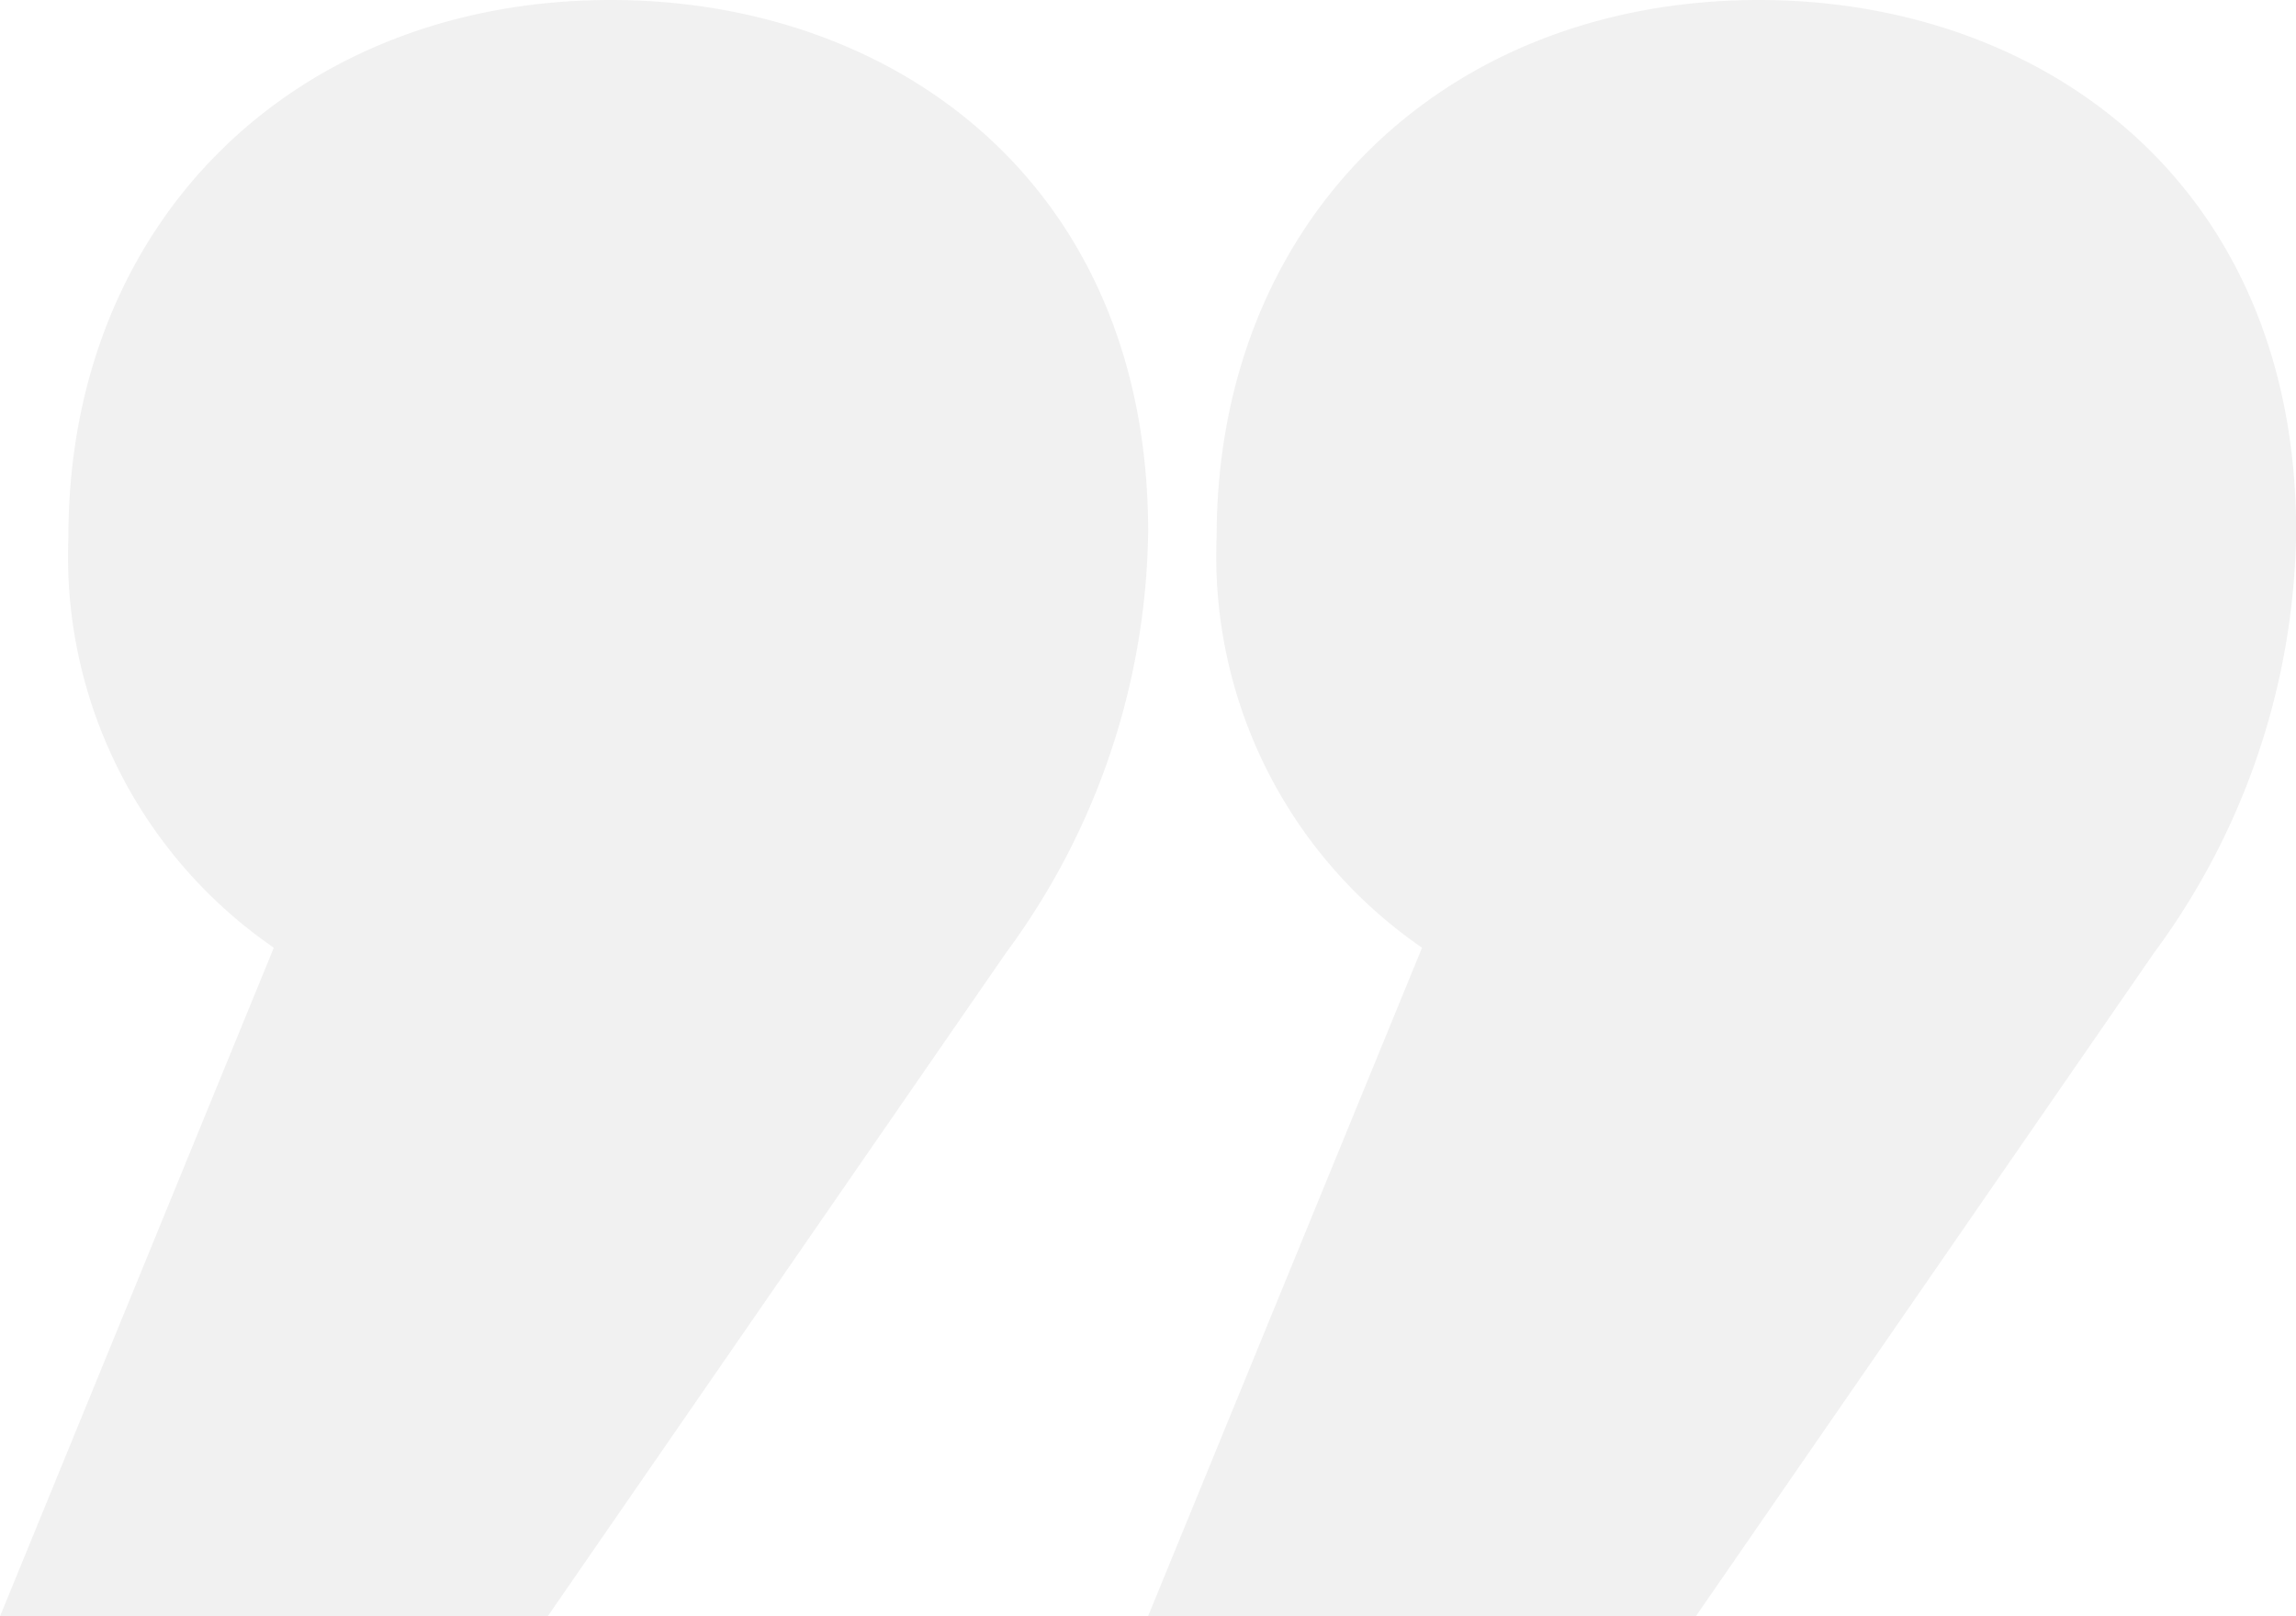 <svg xmlns="http://www.w3.org/2000/svg" width="59.242" height="41.714" viewBox="0 0 59.242 41.714"><path d="M769.234,2593.553H755.1l-11.822,17.121a18.668,18.668,0,0,0-3.668,10.87c0,8.969,6.522,13.723,13.859,13.723,8.152,0,13.995-5.707,13.995-13.859a12.257,12.257,0,0,0-5.3-10.6Zm29.621,0H784.724L772.9,2610.674a18.665,18.665,0,0,0-3.669,10.87c0,8.969,6.522,13.723,13.86,13.723,8.152,0,14-5.707,14-13.859a12.257,12.257,0,0,0-5.3-10.6Z" transform="translate(798.856 2635.267) rotate(180)" fill="#333" opacity="0.07"/></svg>